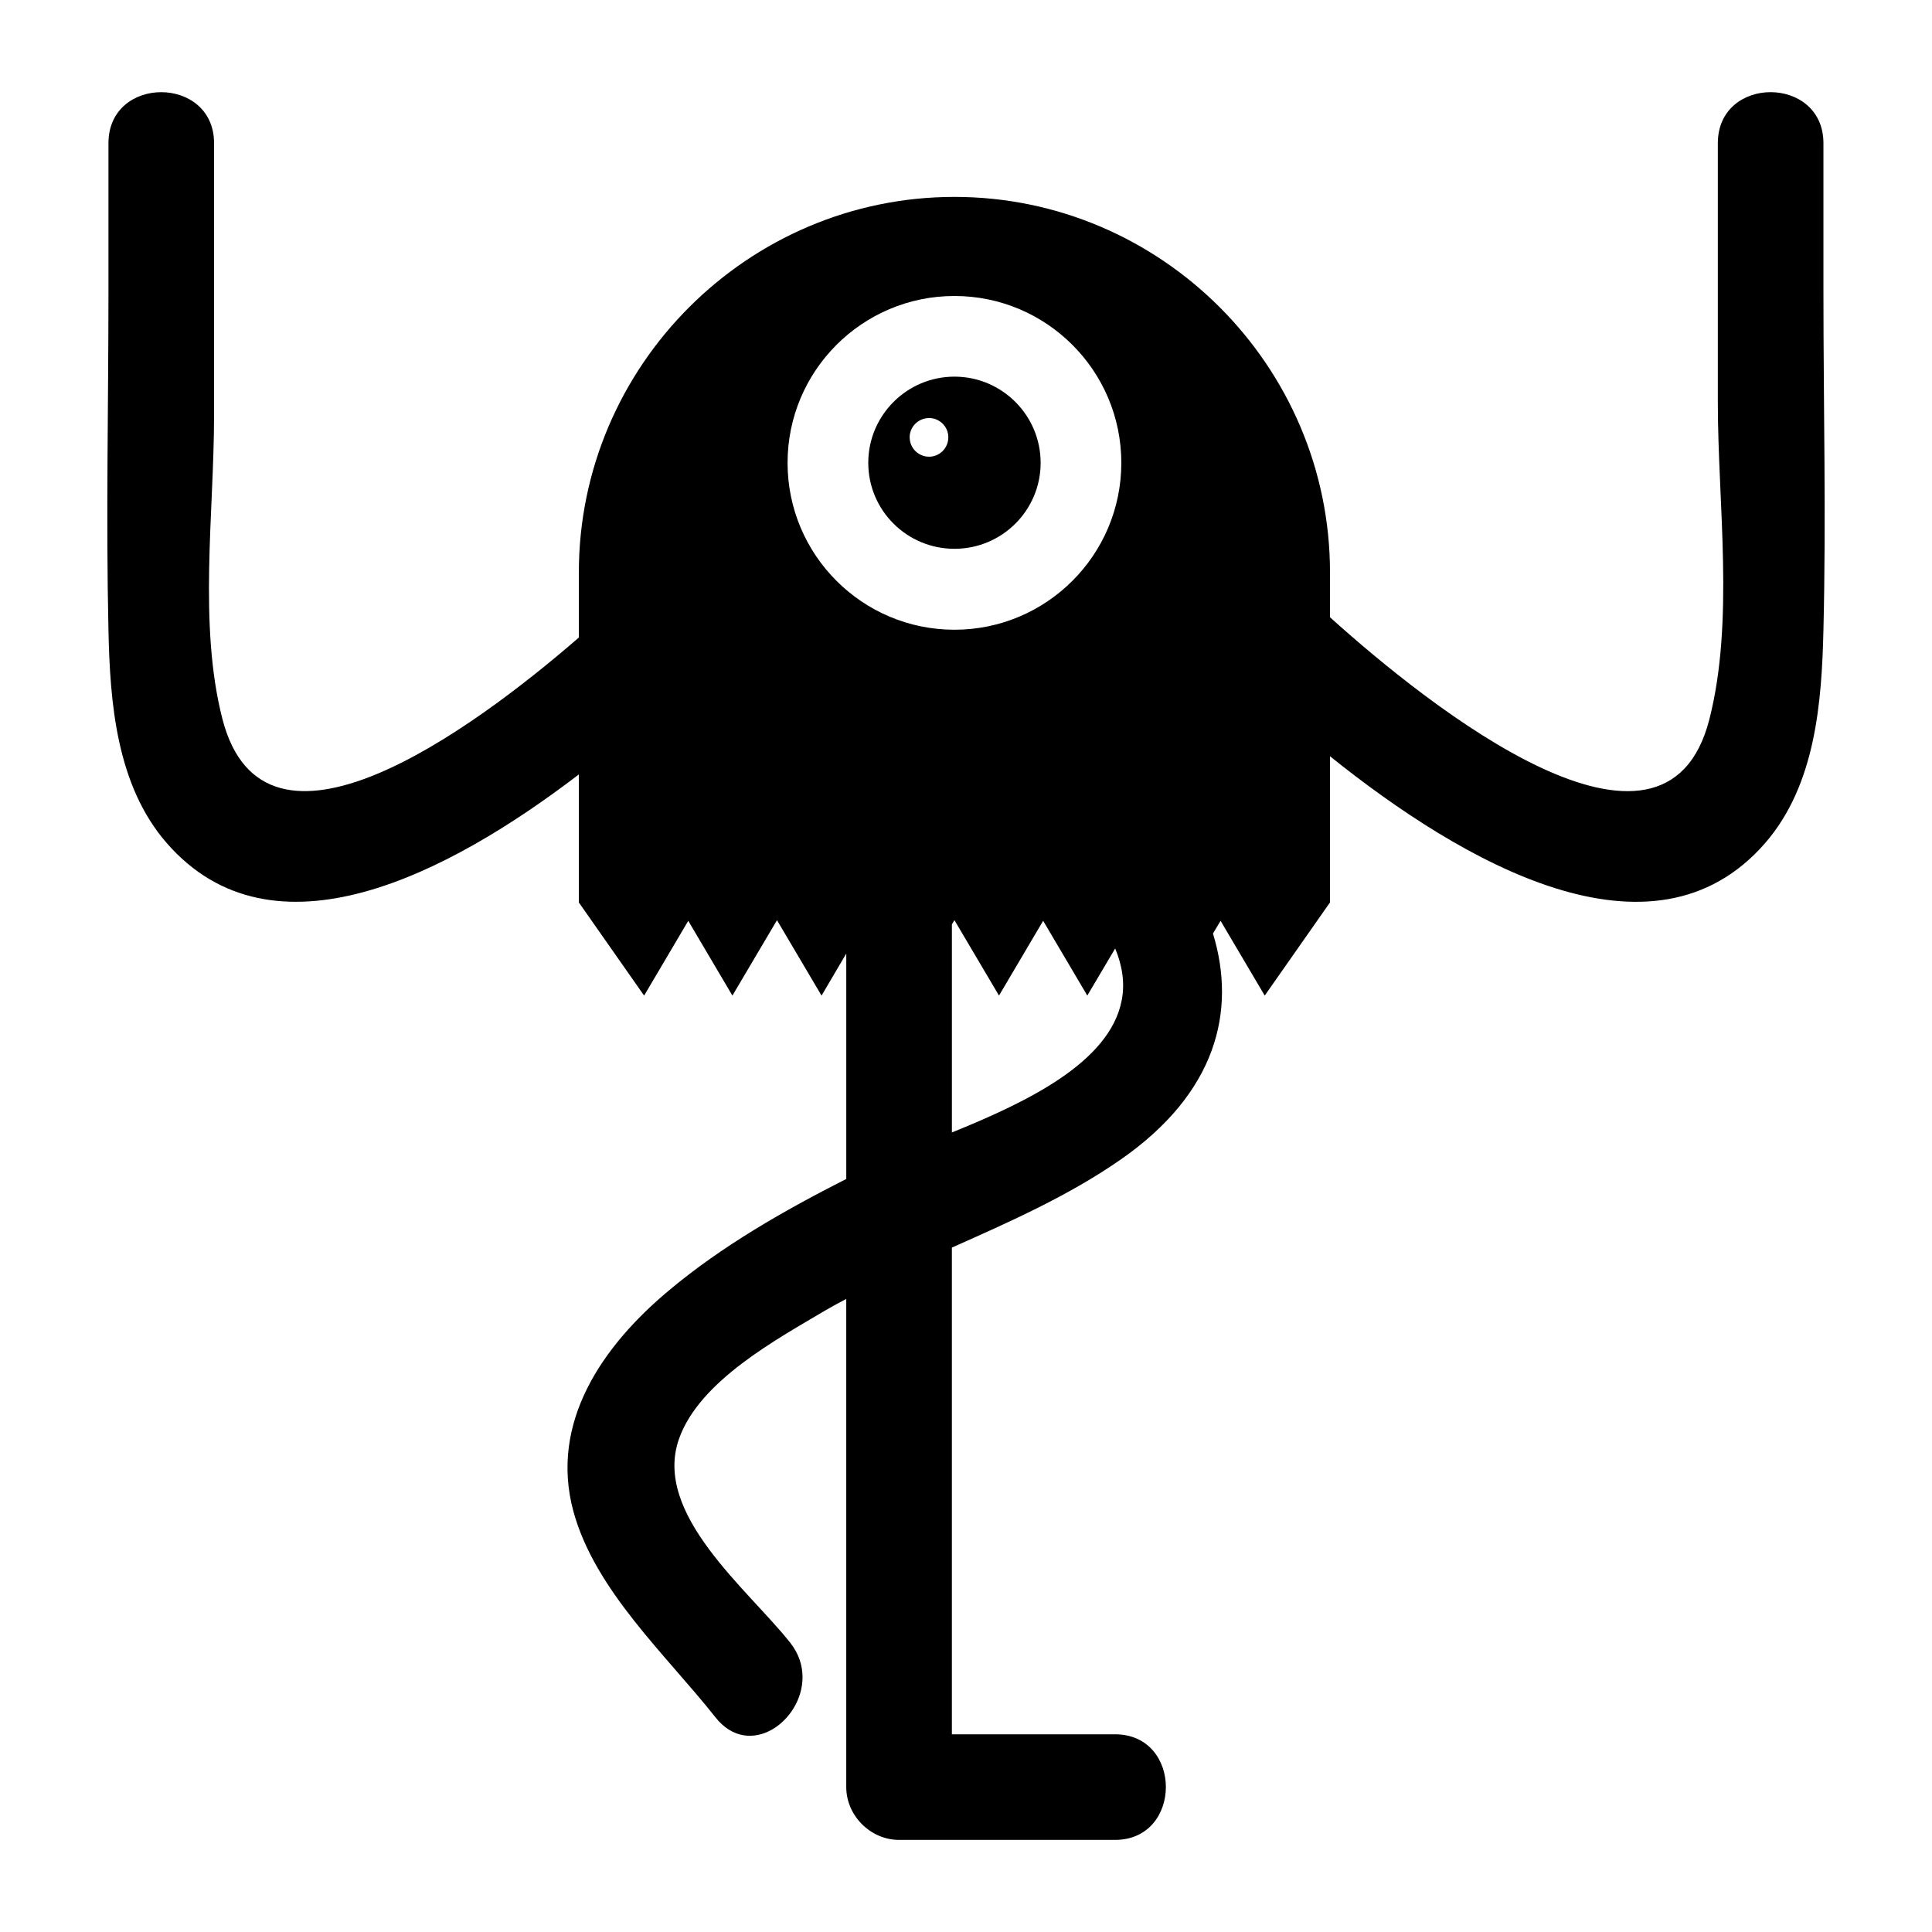 <?xml version="1.0" encoding="UTF-8"?>
<!-- Uploaded to: ICON Repo, www.iconrepo.com, Generator: ICON Repo Mixer Tools -->
<svg fill="#000000" width="800px" height="800px" version="1.1" viewBox="144 144 512 512" xmlns="http://www.w3.org/2000/svg">
 <g>
  <path d="m200.73 203.91v-21.945c0-18.023-27.988-18.082-27.988 0v39.746c0 29.727-0.672 59.504 0 89.176 0.391 19.367 2.129 41.258 15.449 56.539 28.215 32.355 74.562 8.285 109.21-18.191v33.922l17.297 24.688 11.699-19.816 11.699 19.816 11.812-19.984 11.812 19.984 6.551-11.141v59.73c-16.516 8.398-32.859 17.688-47.078 29.613-17.41 14.555-31.629 34.82-25.246 58.441 5.711 20.992 24.629 38.121 37.672 54.637 8.902 11.25 23.062 1.062 23.062-10.637 0-3.078-0.953-6.215-3.246-9.125-11.195-14.164-36.5-34.09-29.5-54.02 5.43-15.449 26.031-26.477 39.016-34.203 1.734-1.008 3.527-1.961 5.316-2.91v100.26 29.109c0 7.559 6.438 13.996 13.996 13.996h57.211c17.969 0 18.023-27.988 0-27.988h-43.215v-128.98c15.449-6.887 30.902-13.715 44.672-23.289 25.469-17.688 30.789-39.41 24.52-59.953l2.016-3.359 11.699 19.816 17.297-24.688v-38.738c35.156 28.215 85.48 57.324 115.32 23.008 13.324-15.34 15.004-37.172 15.449-56.539 0.727-29.668 0-59.449 0-89.176v-39.746c0-18.023-27.988-18.082-27.988 0v20.32 48.367c0 26.871 4.422 57.828-2.238 83.969-11.812 46.238-74.172-3.246-100.54-27.039v-11.867c0-54.746-44.781-99.531-99.531-99.531-54.746 0-99.531 44.781-99.531 99.531v17.242c-28.773 24.965-83.297 64.598-94.438 21.664-6.438-24.965-2.238-54.746-2.238-80.387v-50.324zm240.54 205.16c-3.191 16.68-25.695 27.207-45.008 35.043v-55.141l0.672-1.121 11.812 19.984 11.699-19.816 11.699 19.816 7.391-12.484c1.848 4.484 2.633 9.074 1.734 13.719zm-44.332-186.63c24.406 0 44.223 19.816 44.223 44.223s-19.816 44.223-44.223 44.223-44.223-19.816-44.223-44.223c-0.004-24.406 19.812-44.223 44.223-44.223z"/>
  <path d="m396.94 289.44c12.594 0 22.84-10.188 22.84-22.785 0-12.594-10.246-22.84-22.84-22.84s-22.84 10.246-22.84 22.84c0 12.598 10.242 22.785 22.84 22.785zm-6.719-34.652c2.801 0 5.094 2.297 5.094 5.094 0 2.856-2.297 5.148-5.094 5.148-2.856 0-5.148-2.297-5.148-5.148-0.004-2.797 2.293-5.094 5.148-5.094z"/>
 </g>
</svg>